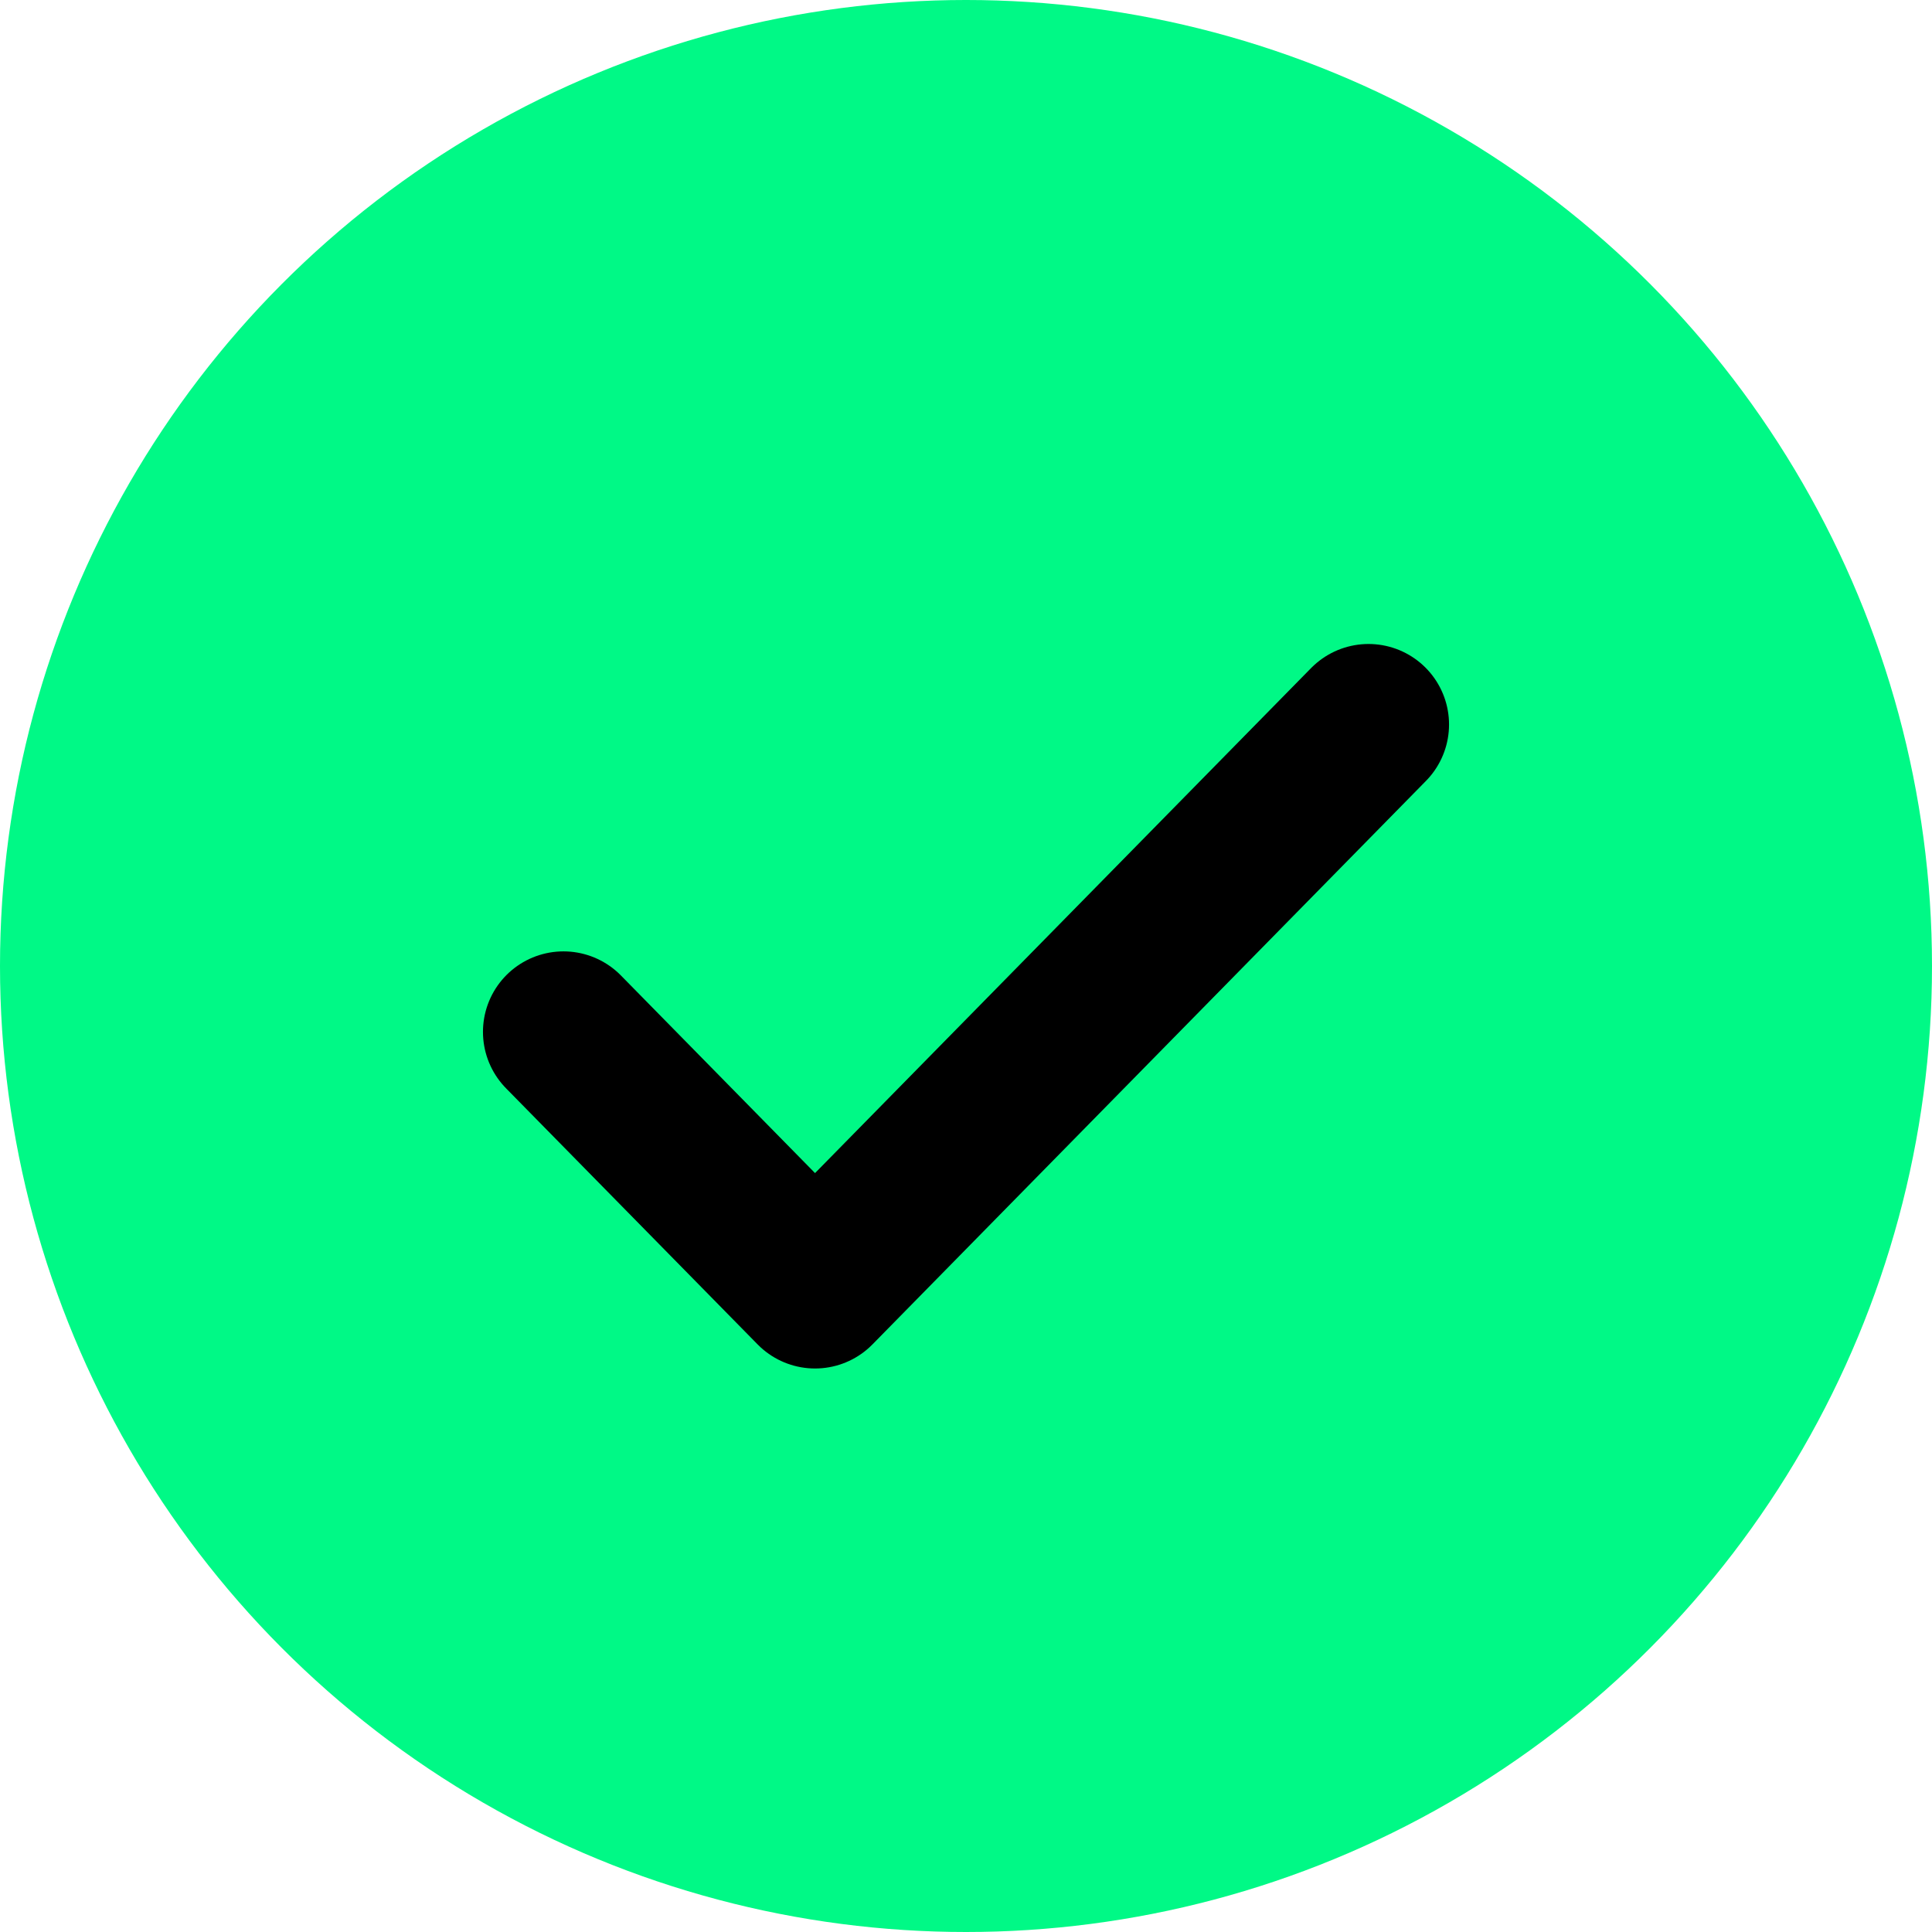 <svg width="29" height="29" viewBox="0 0 29 29" fill="none" xmlns="http://www.w3.org/2000/svg">
<g clip-path="url(#clip0_19_718)">
<circle cx="14.5" cy="14.5" r="14.5" fill="#00F986"/>
<path d="M20.542 10.875L12.234 19.333L8.458 15.489" stroke="black" stroke-width="2.417" stroke-linecap="round" stroke-linejoin="round"/>
</g>
<defs>
<clipPath id="clip0_19_718">
<rect width="29" height="29" fill="white"/>
</clipPath>
</defs>
</svg>

